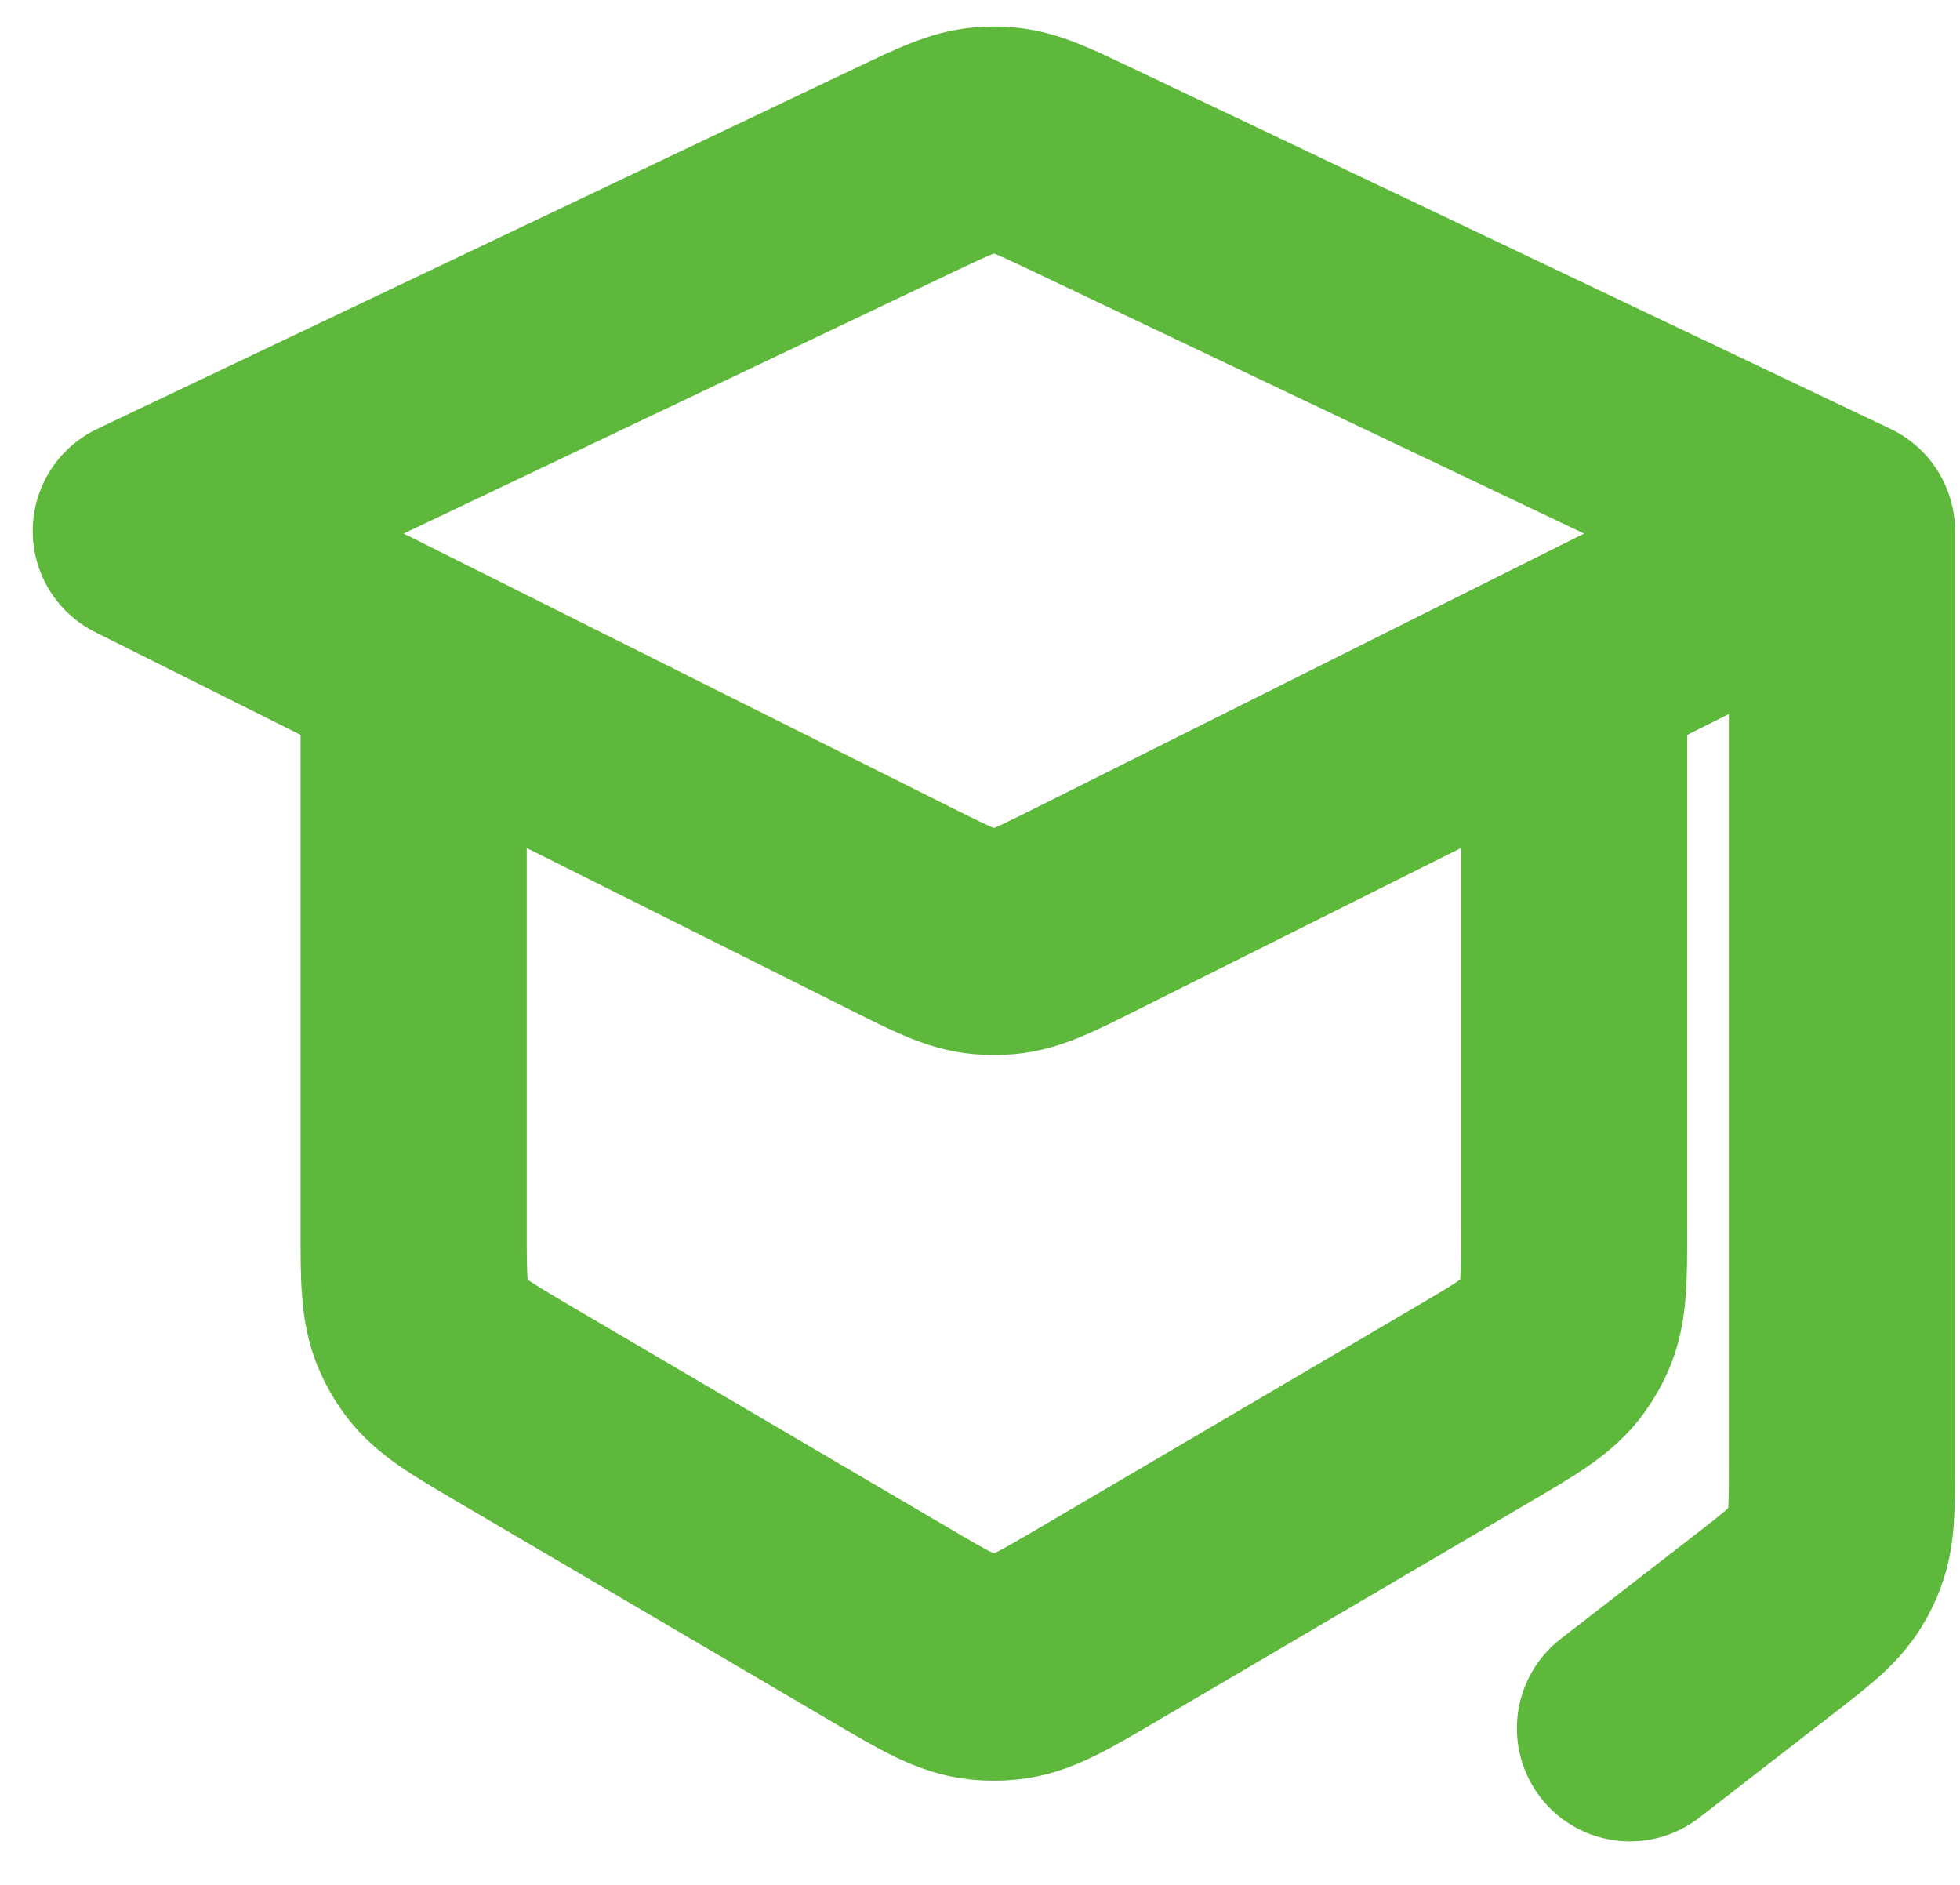 <svg width="26" height="25" viewBox="0 0 26 25" fill="none" xmlns="http://www.w3.org/2000/svg">
<path d="M20.881 8.82V16.292C20.881 16.961 20.881 17.295 20.754 17.585C20.712 17.68 20.66 17.77 20.599 17.855C20.414 18.112 20.126 18.281 19.549 18.62L14.552 21.555C13.96 21.902 13.665 22.076 13.343 22.11C13.237 22.121 13.131 22.121 13.025 22.11C12.703 22.076 12.408 21.902 11.817 21.555L6.819 18.62C6.243 18.281 5.954 18.112 5.769 17.855C5.708 17.77 5.657 17.68 5.615 17.585C5.487 17.295 5.487 16.961 5.487 16.292V8.82M24.434 7.043L14.344 2.243C13.838 2.003 13.585 1.882 13.317 1.858C13.229 1.85 13.14 1.85 13.051 1.858C12.783 1.882 12.53 2.003 12.024 2.243L1.934 7.043L11.976 12.066C12.502 12.329 12.765 12.461 13.045 12.487C13.138 12.495 13.231 12.495 13.323 12.487C13.603 12.461 13.866 12.329 14.392 12.066L24.434 7.043ZM24.434 7.043V19.42C24.434 19.997 24.434 20.285 24.335 20.543C24.303 20.628 24.263 20.71 24.215 20.788C24.072 21.024 23.844 21.201 23.388 21.554L21.622 22.923" stroke="#5EB83C" stroke-width="3" stroke-linecap="round" stroke-linejoin="round"/>
</svg>
